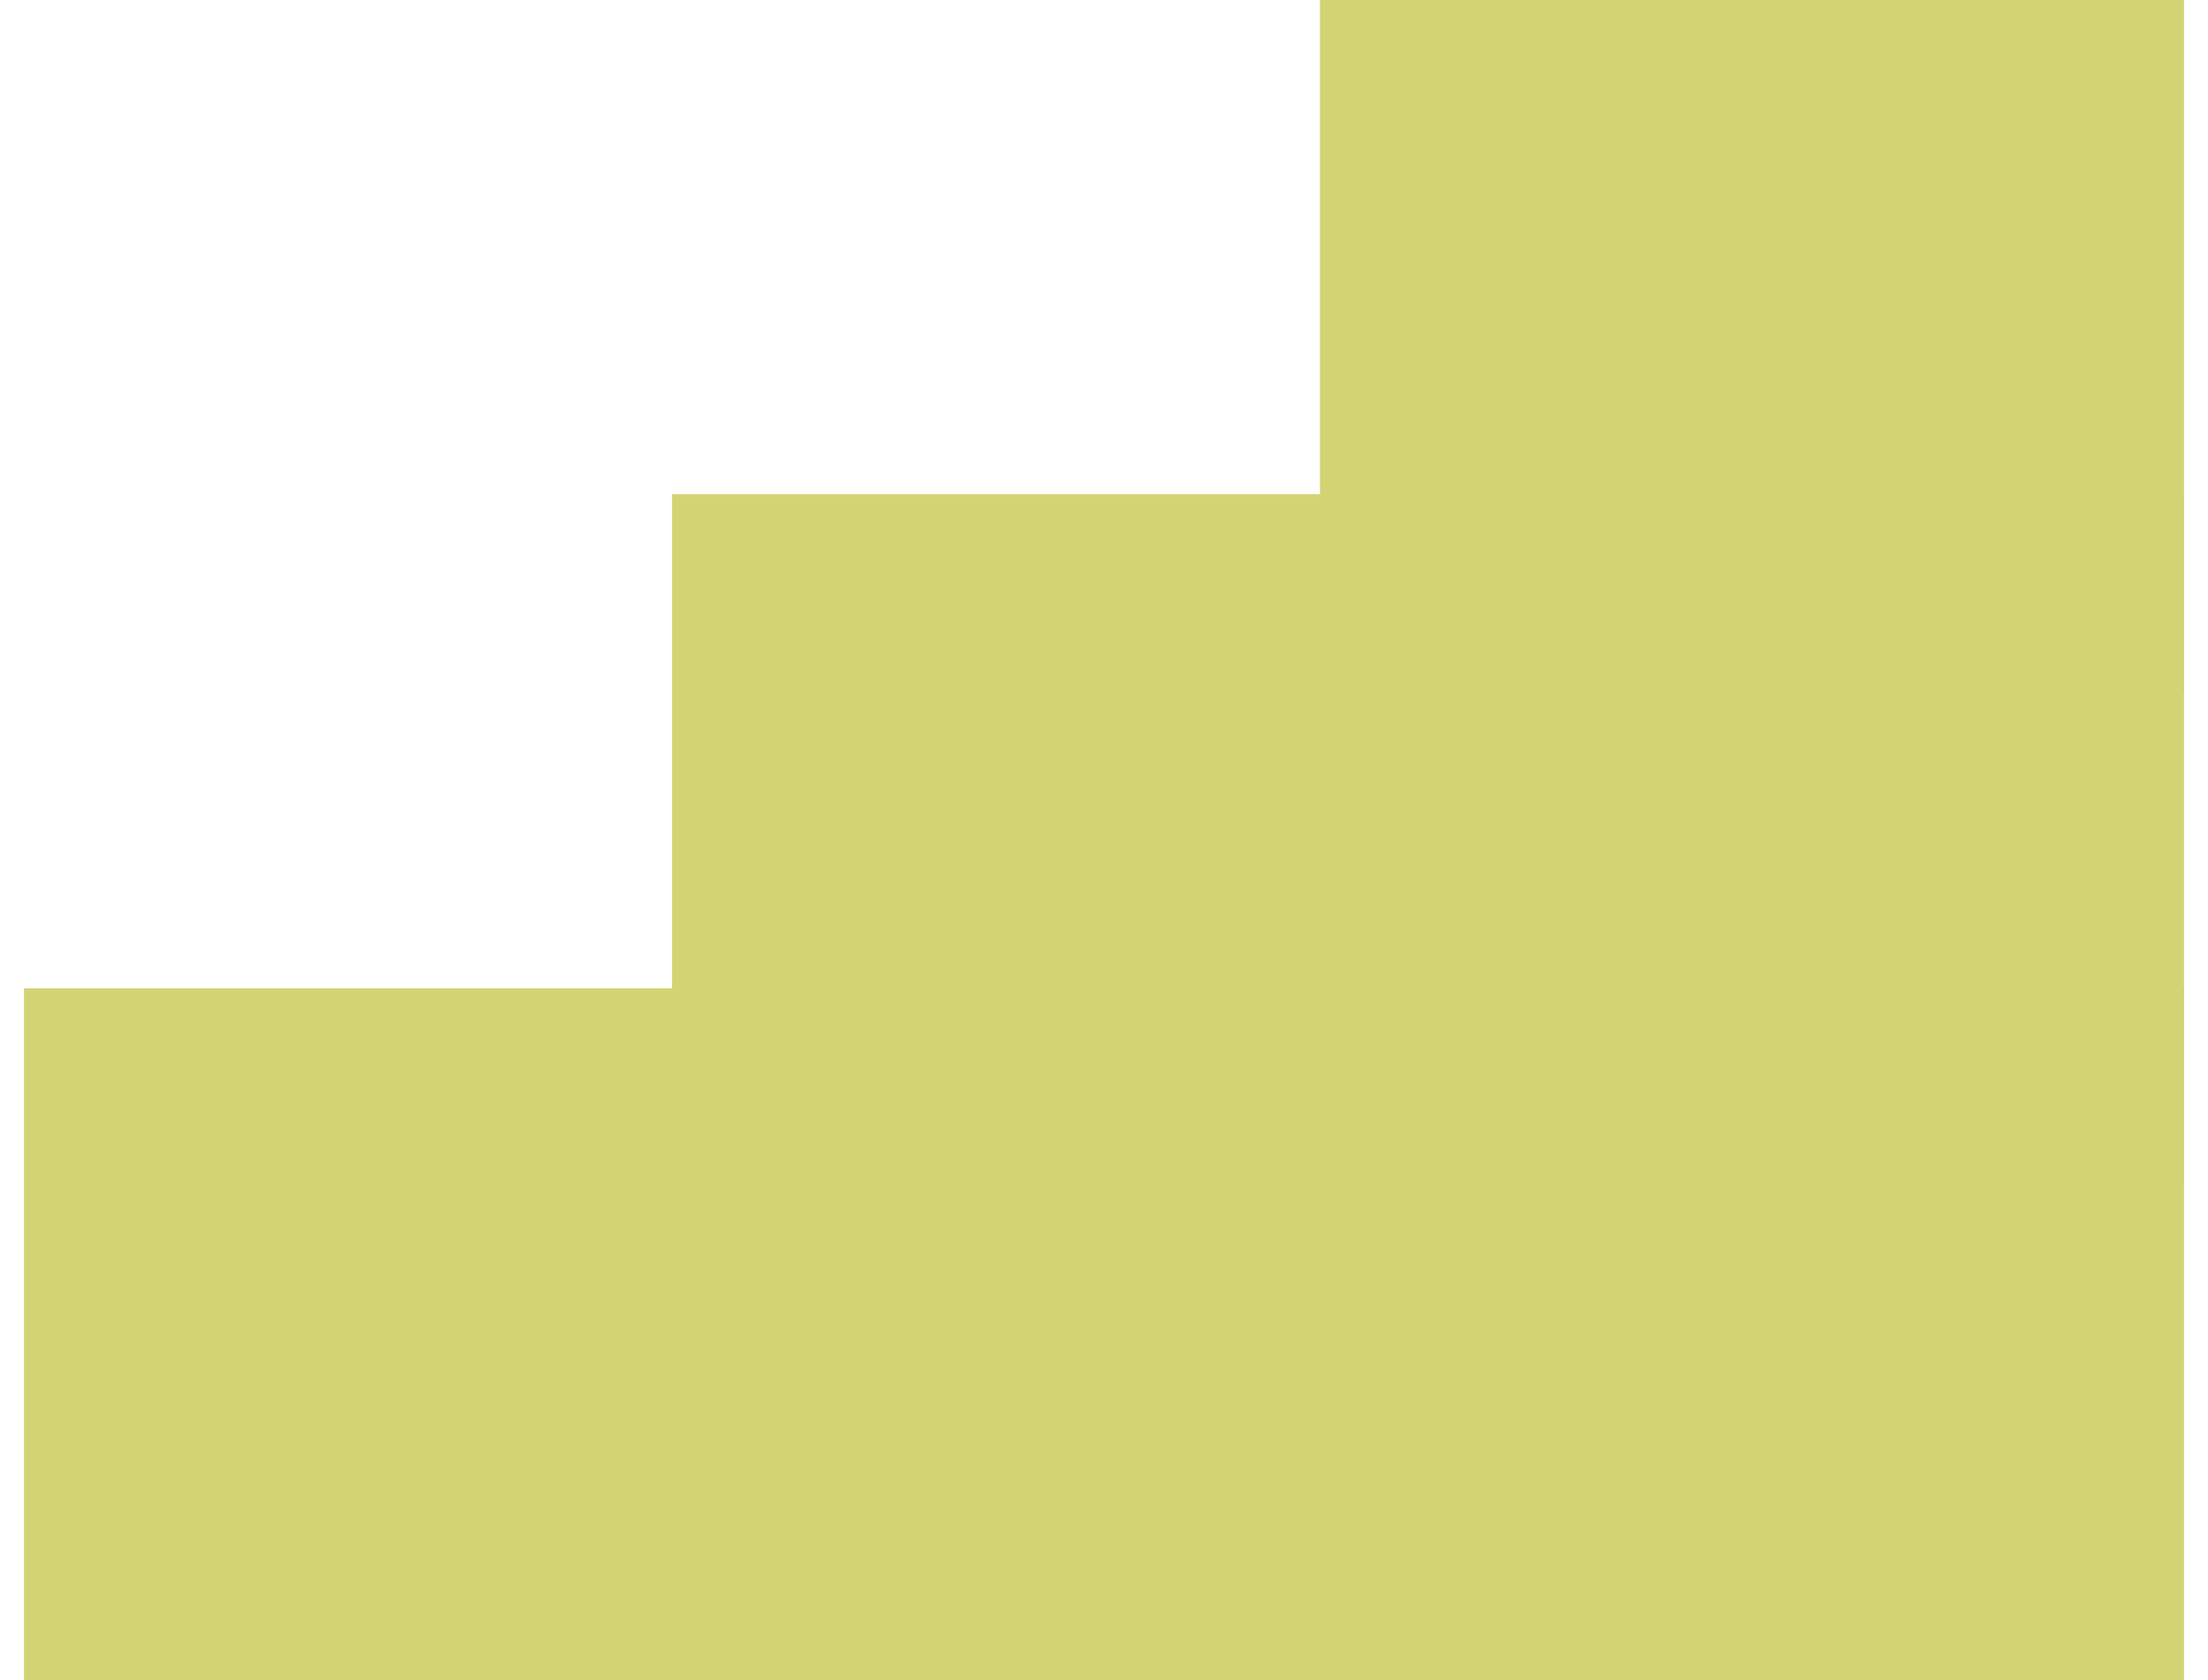 <svg width="46" height="35" viewBox="0 0 46 35" fill="none" xmlns="http://www.w3.org/2000/svg">
<path d="M0.5 20.588H45.5V35H0.5V20.588Z" fill="#D2D474"/>
<path d="M14 10.294H45.5V24.706H14V10.294Z" fill="#D2D474"/>
<path d="M27.5 0H45.5V14.412H27.5V0Z" fill="#D2D474"/>
</svg>
